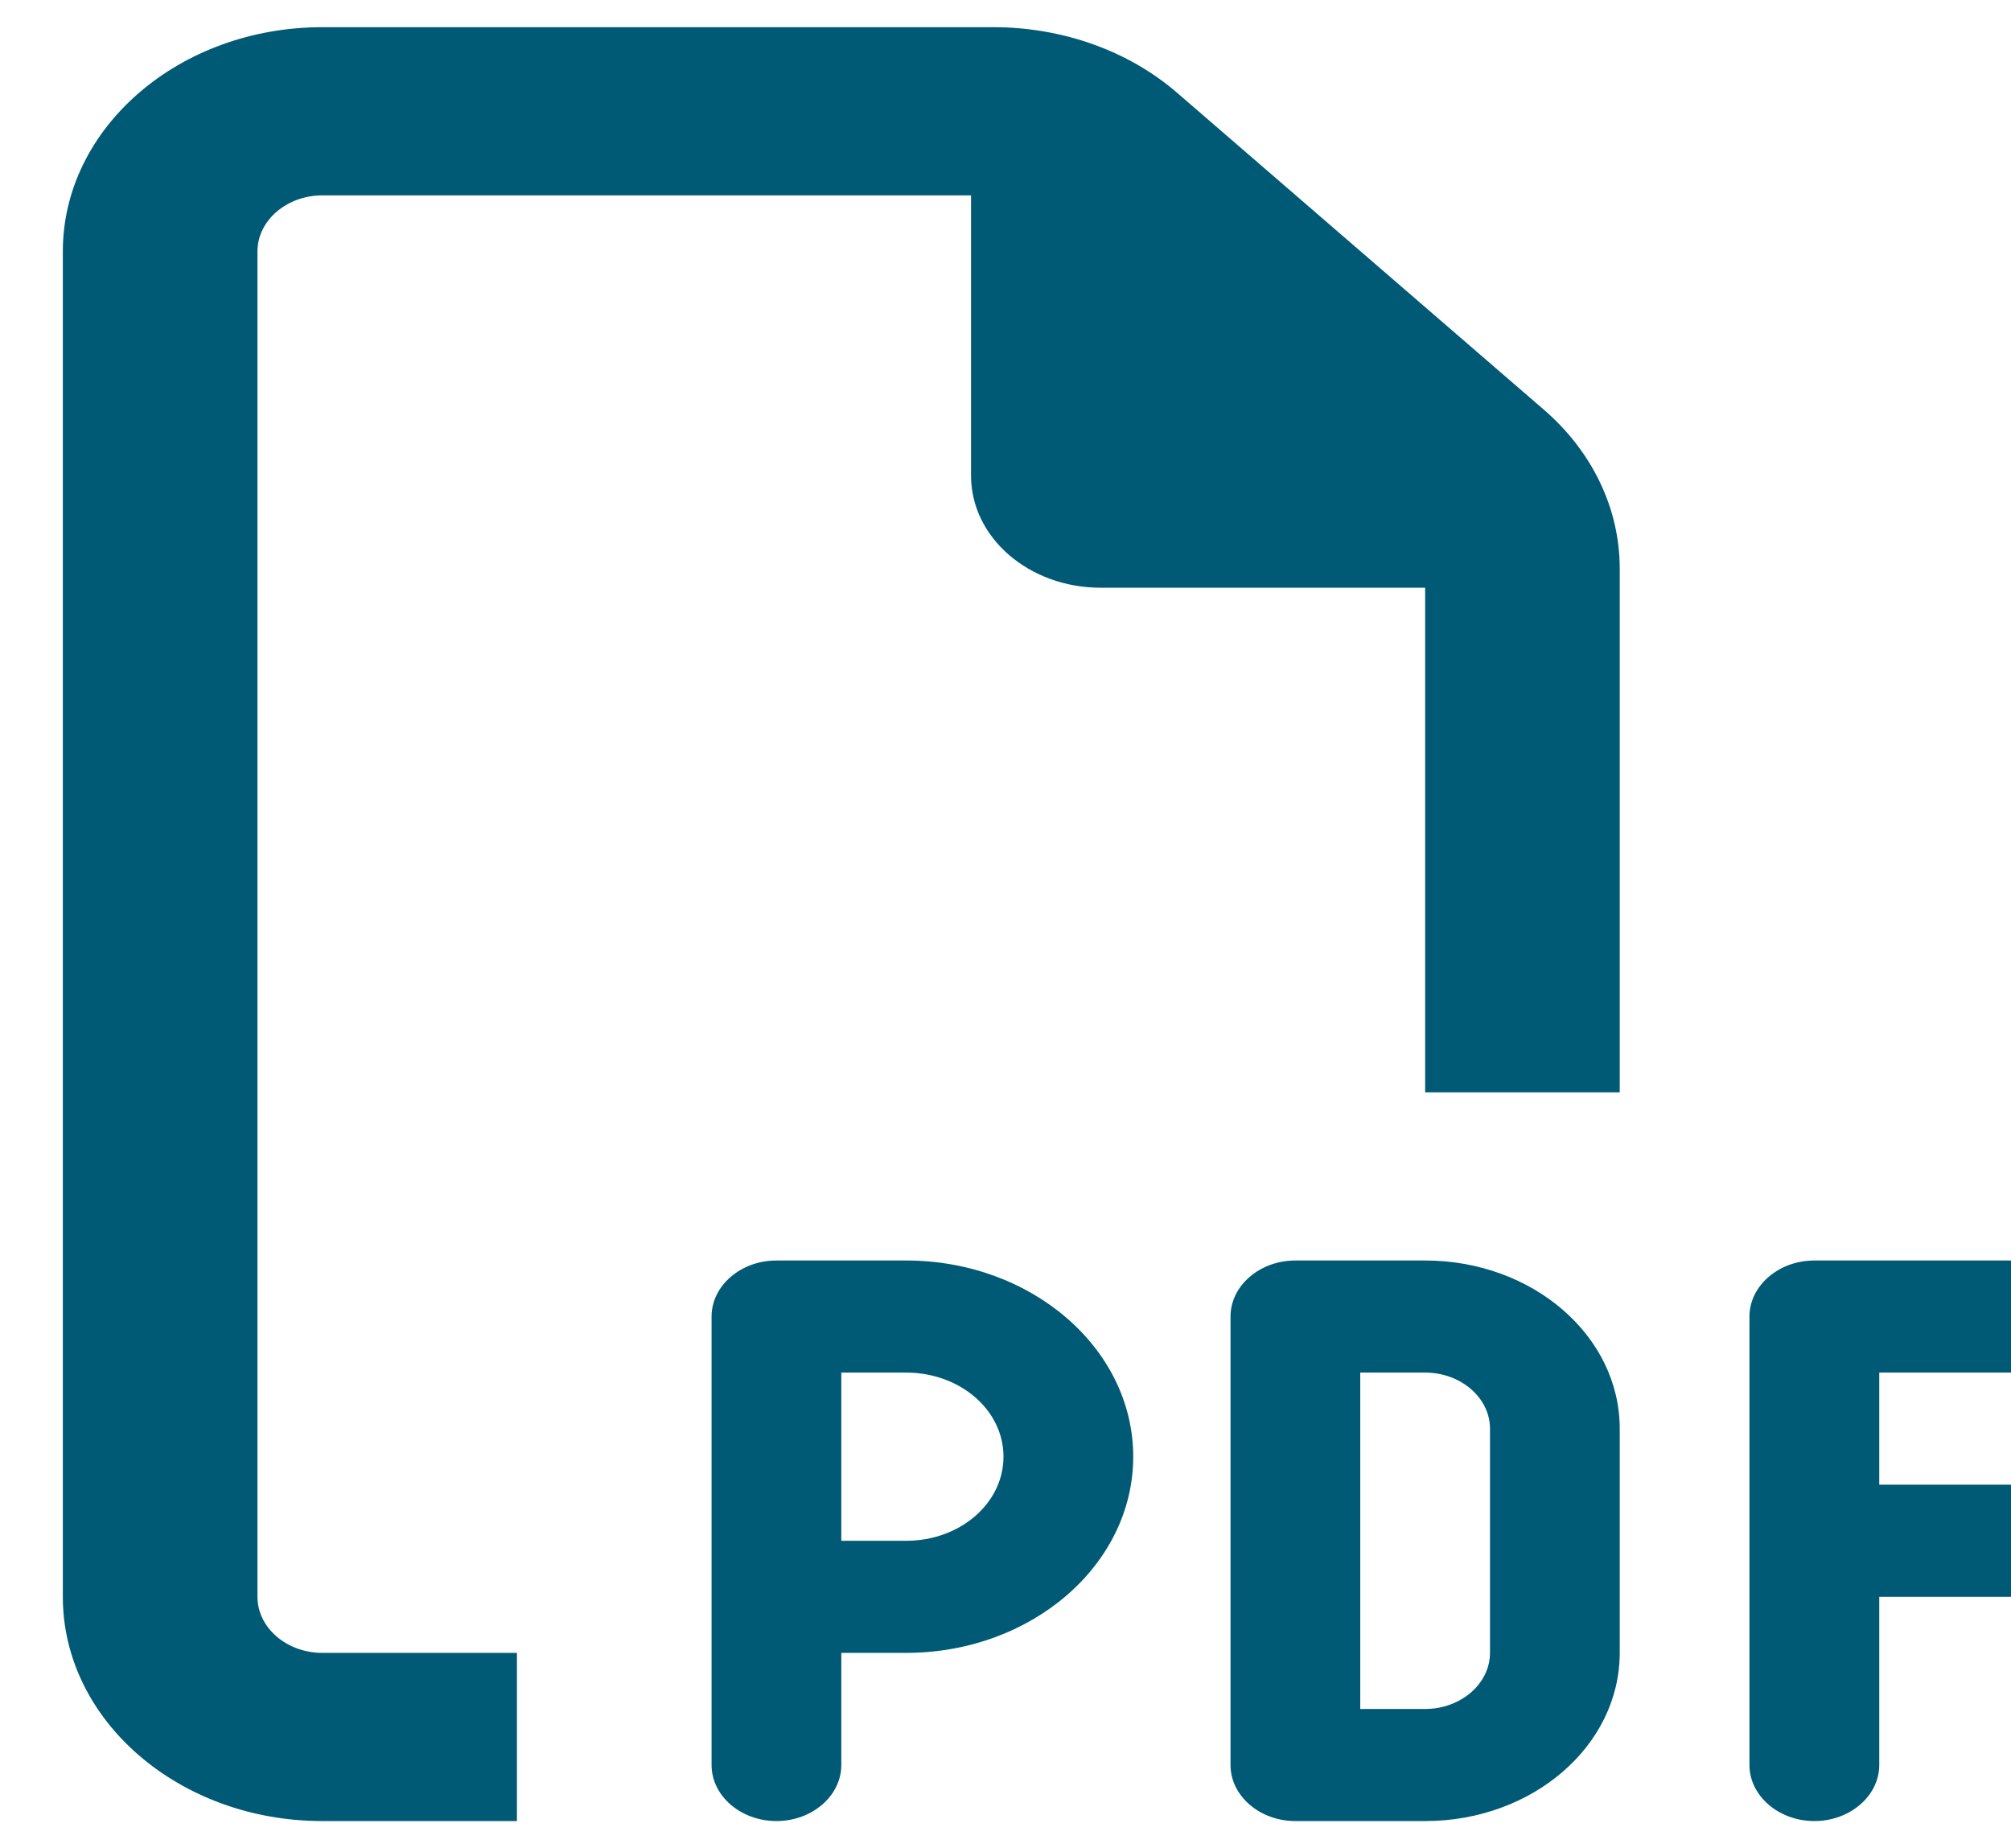 <svg width="37" height="34" viewBox="0 0 37 34" fill="none" xmlns="http://www.w3.org/2000/svg">
<g clip-path="url(#clip0_2198_489)">
<path d="M5.93 30.406H9.511V33.5H5.93C3.297 33.5 1.156 31.65 1.156 29.375V4.625C1.156 2.35 3.297 0.5 5.93 0.5H18.276C19.544 0.5 20.76 0.932 21.655 1.705L28.407 7.538C29.302 8.312 29.801 9.362 29.801 10.458V20.094H26.221V10.812H20.253C18.933 10.812 17.866 9.891 17.866 8.75V3.594H5.93C5.274 3.594 4.737 4.058 4.737 4.625V29.375C4.737 29.942 5.274 30.406 5.93 30.406ZM14.285 23.188H16.672C18.977 23.188 20.85 24.805 20.85 26.797C20.85 28.788 18.977 30.406 16.672 30.406H15.479V32.469C15.479 33.036 14.942 33.5 14.285 33.5C13.629 33.5 13.092 33.036 13.092 32.469V24.219C13.092 23.652 13.629 23.188 14.285 23.188ZM16.672 28.344C17.665 28.344 18.463 27.654 18.463 26.797C18.463 25.94 17.665 25.25 16.672 25.25H15.479V28.344H16.672ZM23.834 23.188H26.221C28.198 23.188 29.801 24.573 29.801 26.281V30.406C29.801 32.114 28.198 33.5 26.221 33.5H23.834C23.177 33.5 22.64 33.036 22.64 32.469V24.219C22.64 23.652 23.177 23.188 23.834 23.188ZM26.221 31.438C26.877 31.438 27.414 30.973 27.414 30.406V26.281C27.414 25.714 26.877 25.25 26.221 25.25H25.027V31.438H26.221ZM32.188 24.219C32.188 23.652 32.726 23.188 33.382 23.188H36.963C37.619 23.188 38.156 23.652 38.156 24.219C38.156 24.786 37.619 25.25 36.963 25.25H34.576V27.312H36.963C37.619 27.312 38.156 27.777 38.156 28.344C38.156 28.911 37.619 29.375 36.963 29.375H34.576V32.469C34.576 33.036 34.038 33.5 33.382 33.5C32.726 33.5 32.188 33.036 32.188 32.469V24.219Z" fill="#005A75"/>
</g>
<defs>
<clipPath id="clip0_2198_489">
<rect width="37" height="33" fill="white" transform="translate(0 0.5)"/>
</clipPath>
</defs>
</svg>

